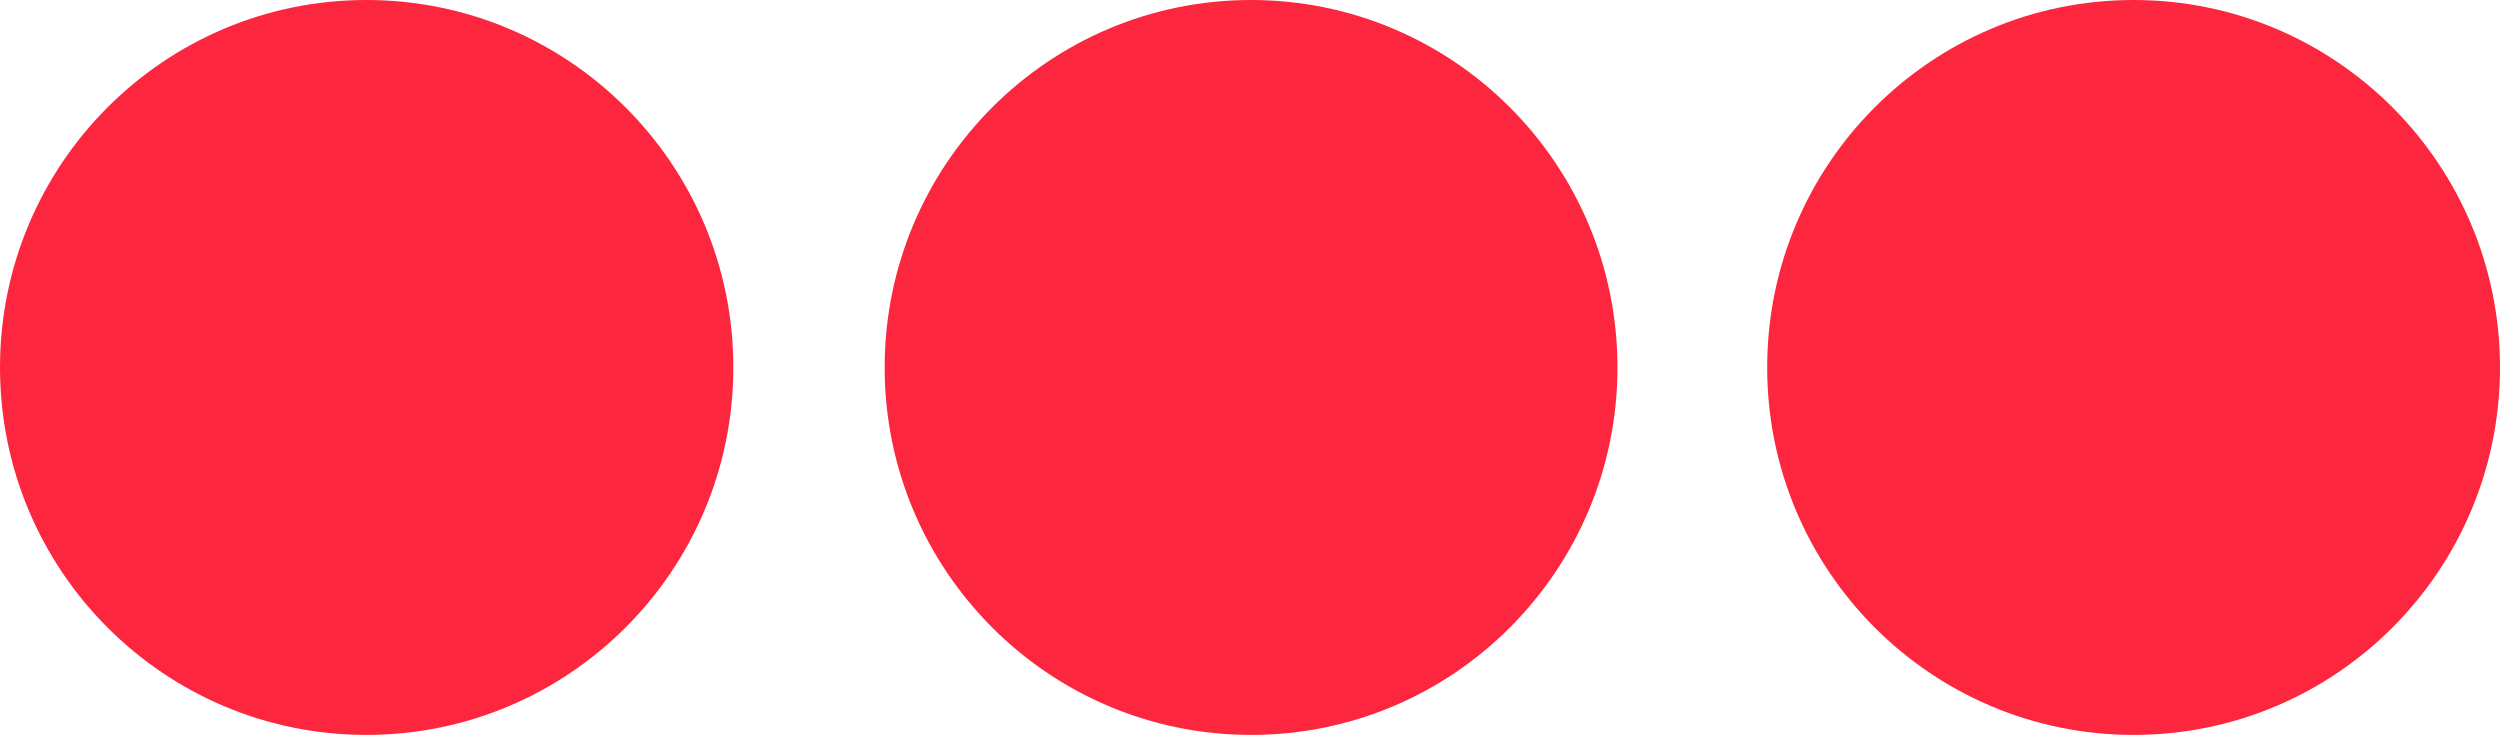 <svg width="375" height="111" viewBox="0 0 375 111" fill="none" xmlns="http://www.w3.org/2000/svg"><path d="M110.001 55.12C110.001 24.672 85.328 0 54.961 0S0 24.673 0 55.12c0 30.445 24.594 55.118 54.961 55.118 30.367 0 55.04-24.673 55.04-55.119zm77.657 55.118c30.354 0 54.961-24.677 54.961-55.119C242.619 24.678 218.012 0 187.658 0s-54.961 24.678-54.961 55.12c0 30.44 24.607 55.118 54.961 55.118zM320.039 0C350.406 0 375 24.673 375 55.12c0 30.445-24.594 55.118-54.961 55.118-30.367 0-54.961-24.673-54.961-55.119S289.672 0 320.039 0z" fill="#FC273F"/></svg>